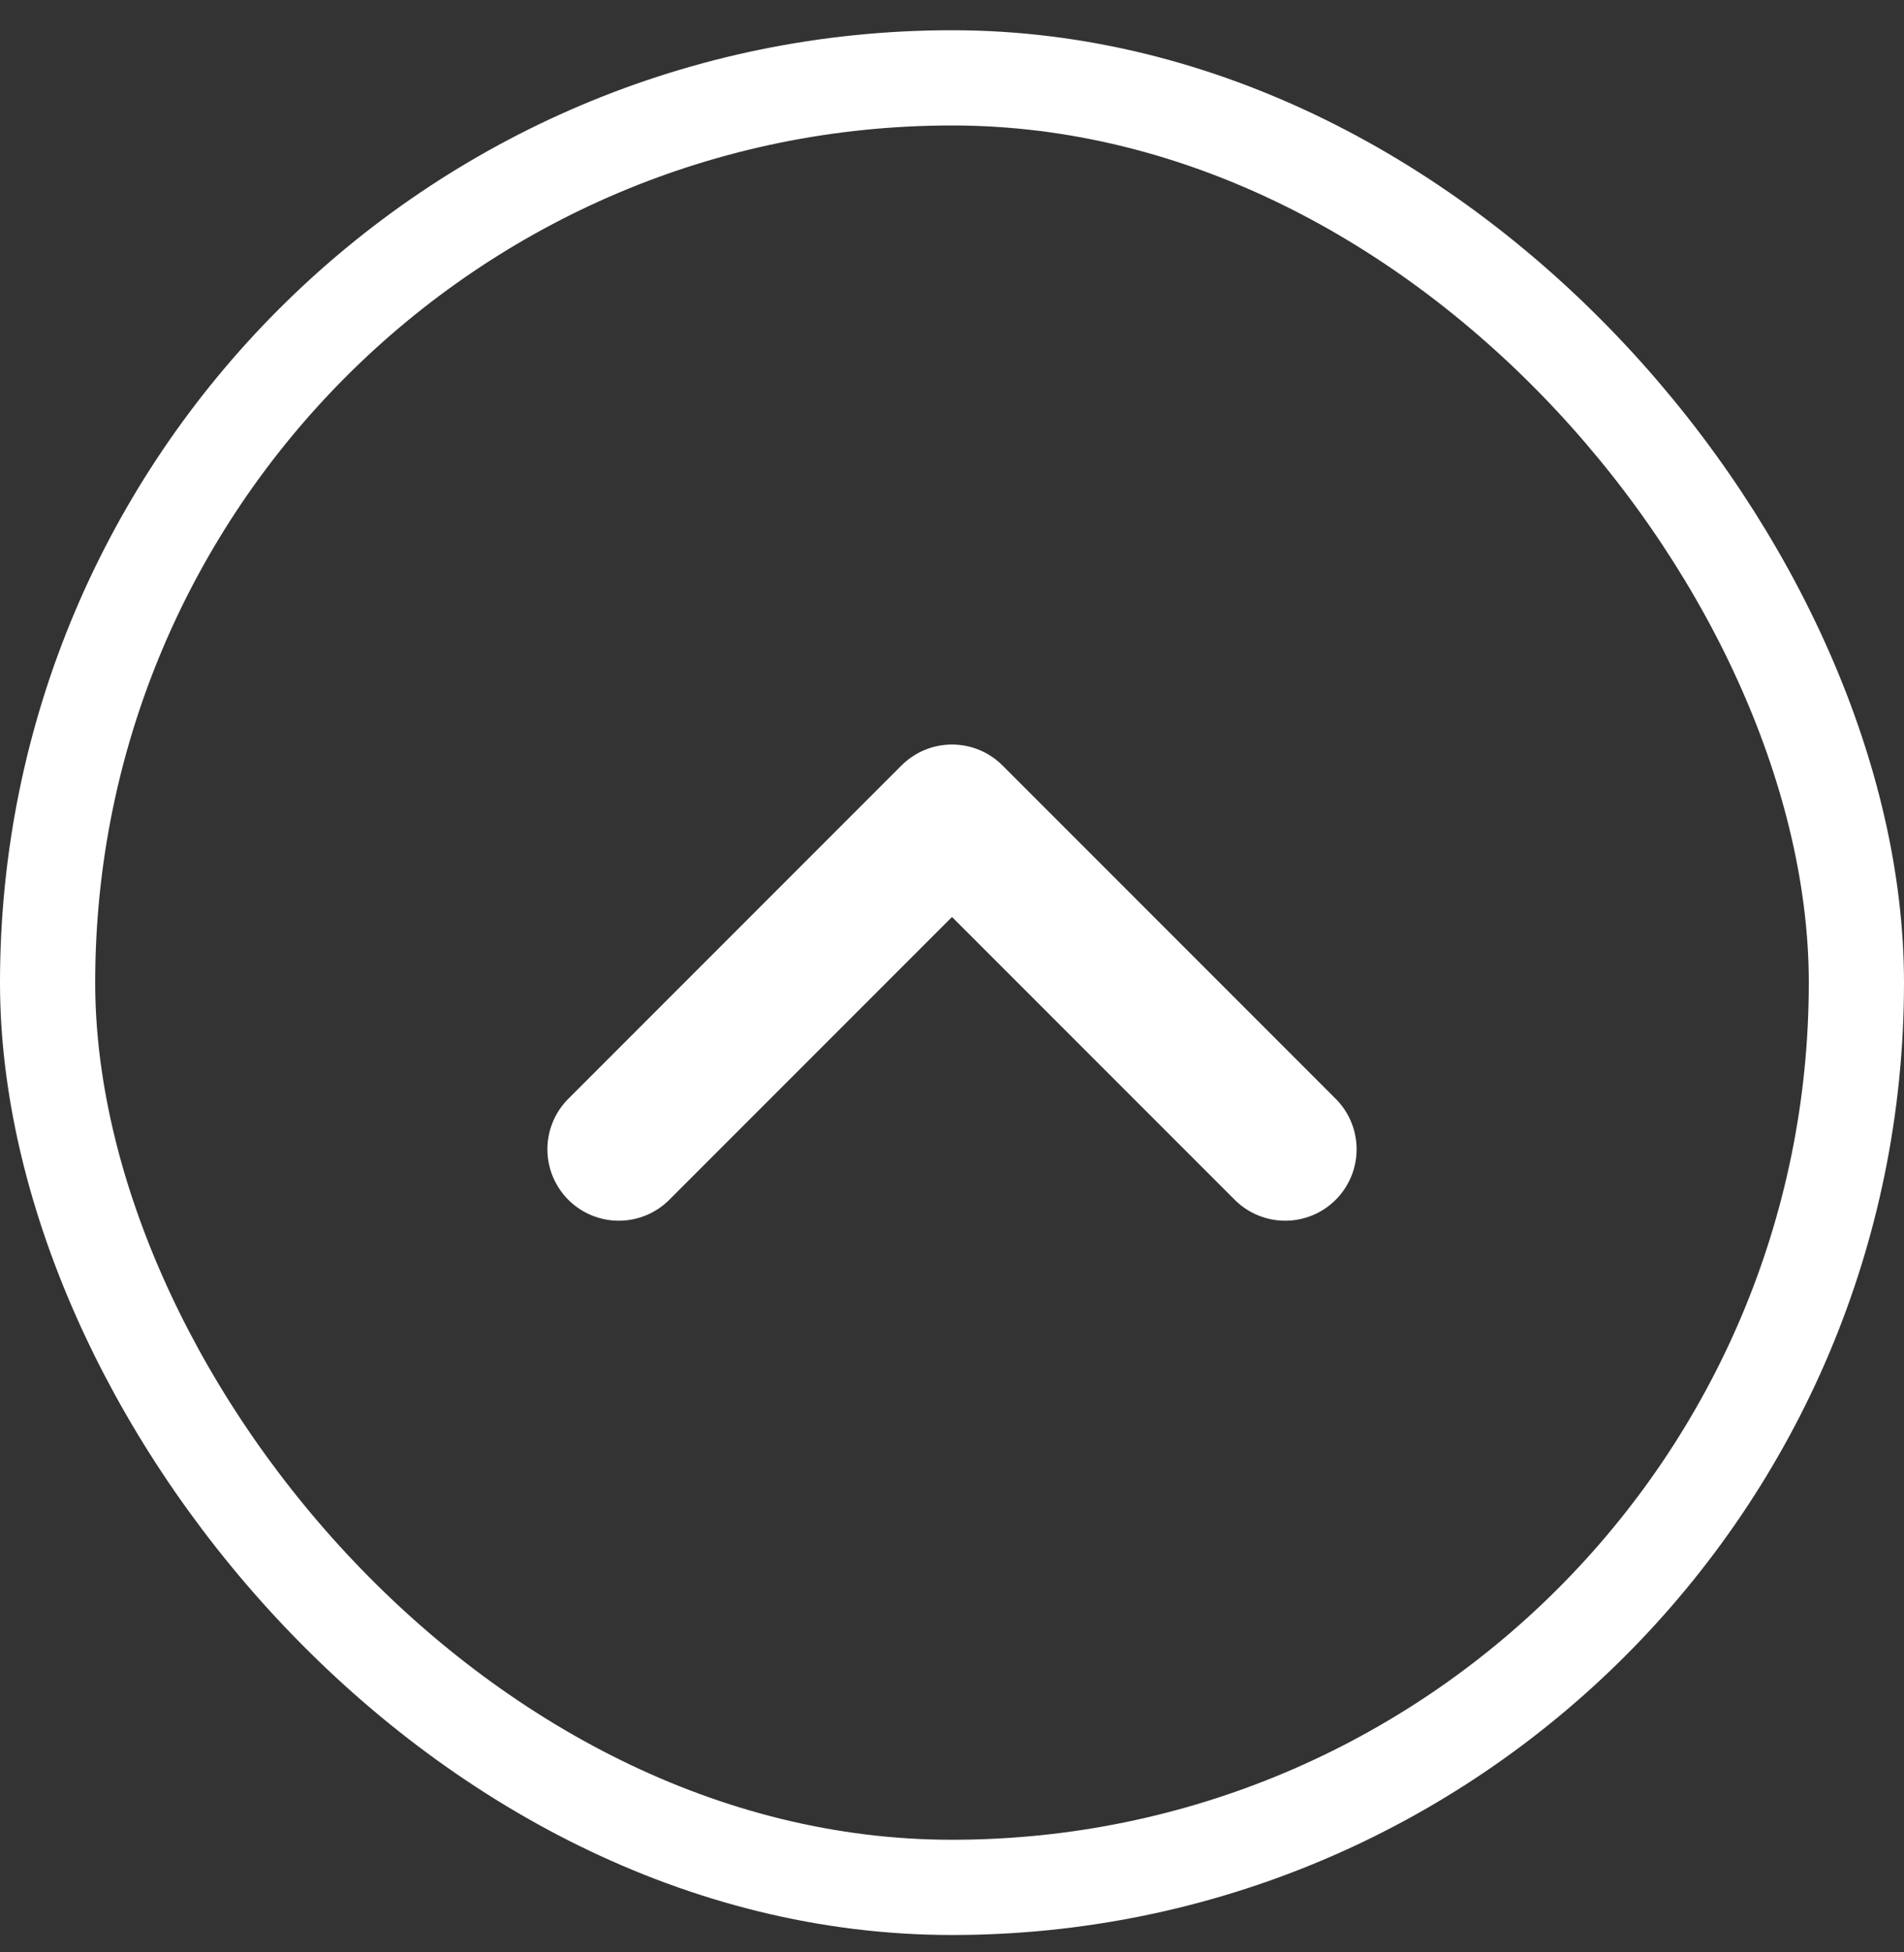 <svg xmlns="http://www.w3.org/2000/svg" width="40" height="41" fill="none"><rect width="100%" height="100%" fill="#333333" stroke="none"/><path stroke="#fff" stroke-linecap="round" stroke-linejoin="round" stroke-width="3" d="m13 24.135 7-7 7 7"/><rect width="38" height="38" x="1" y="1.635" stroke="#fff" stroke-width="2" rx="19"/></svg>
